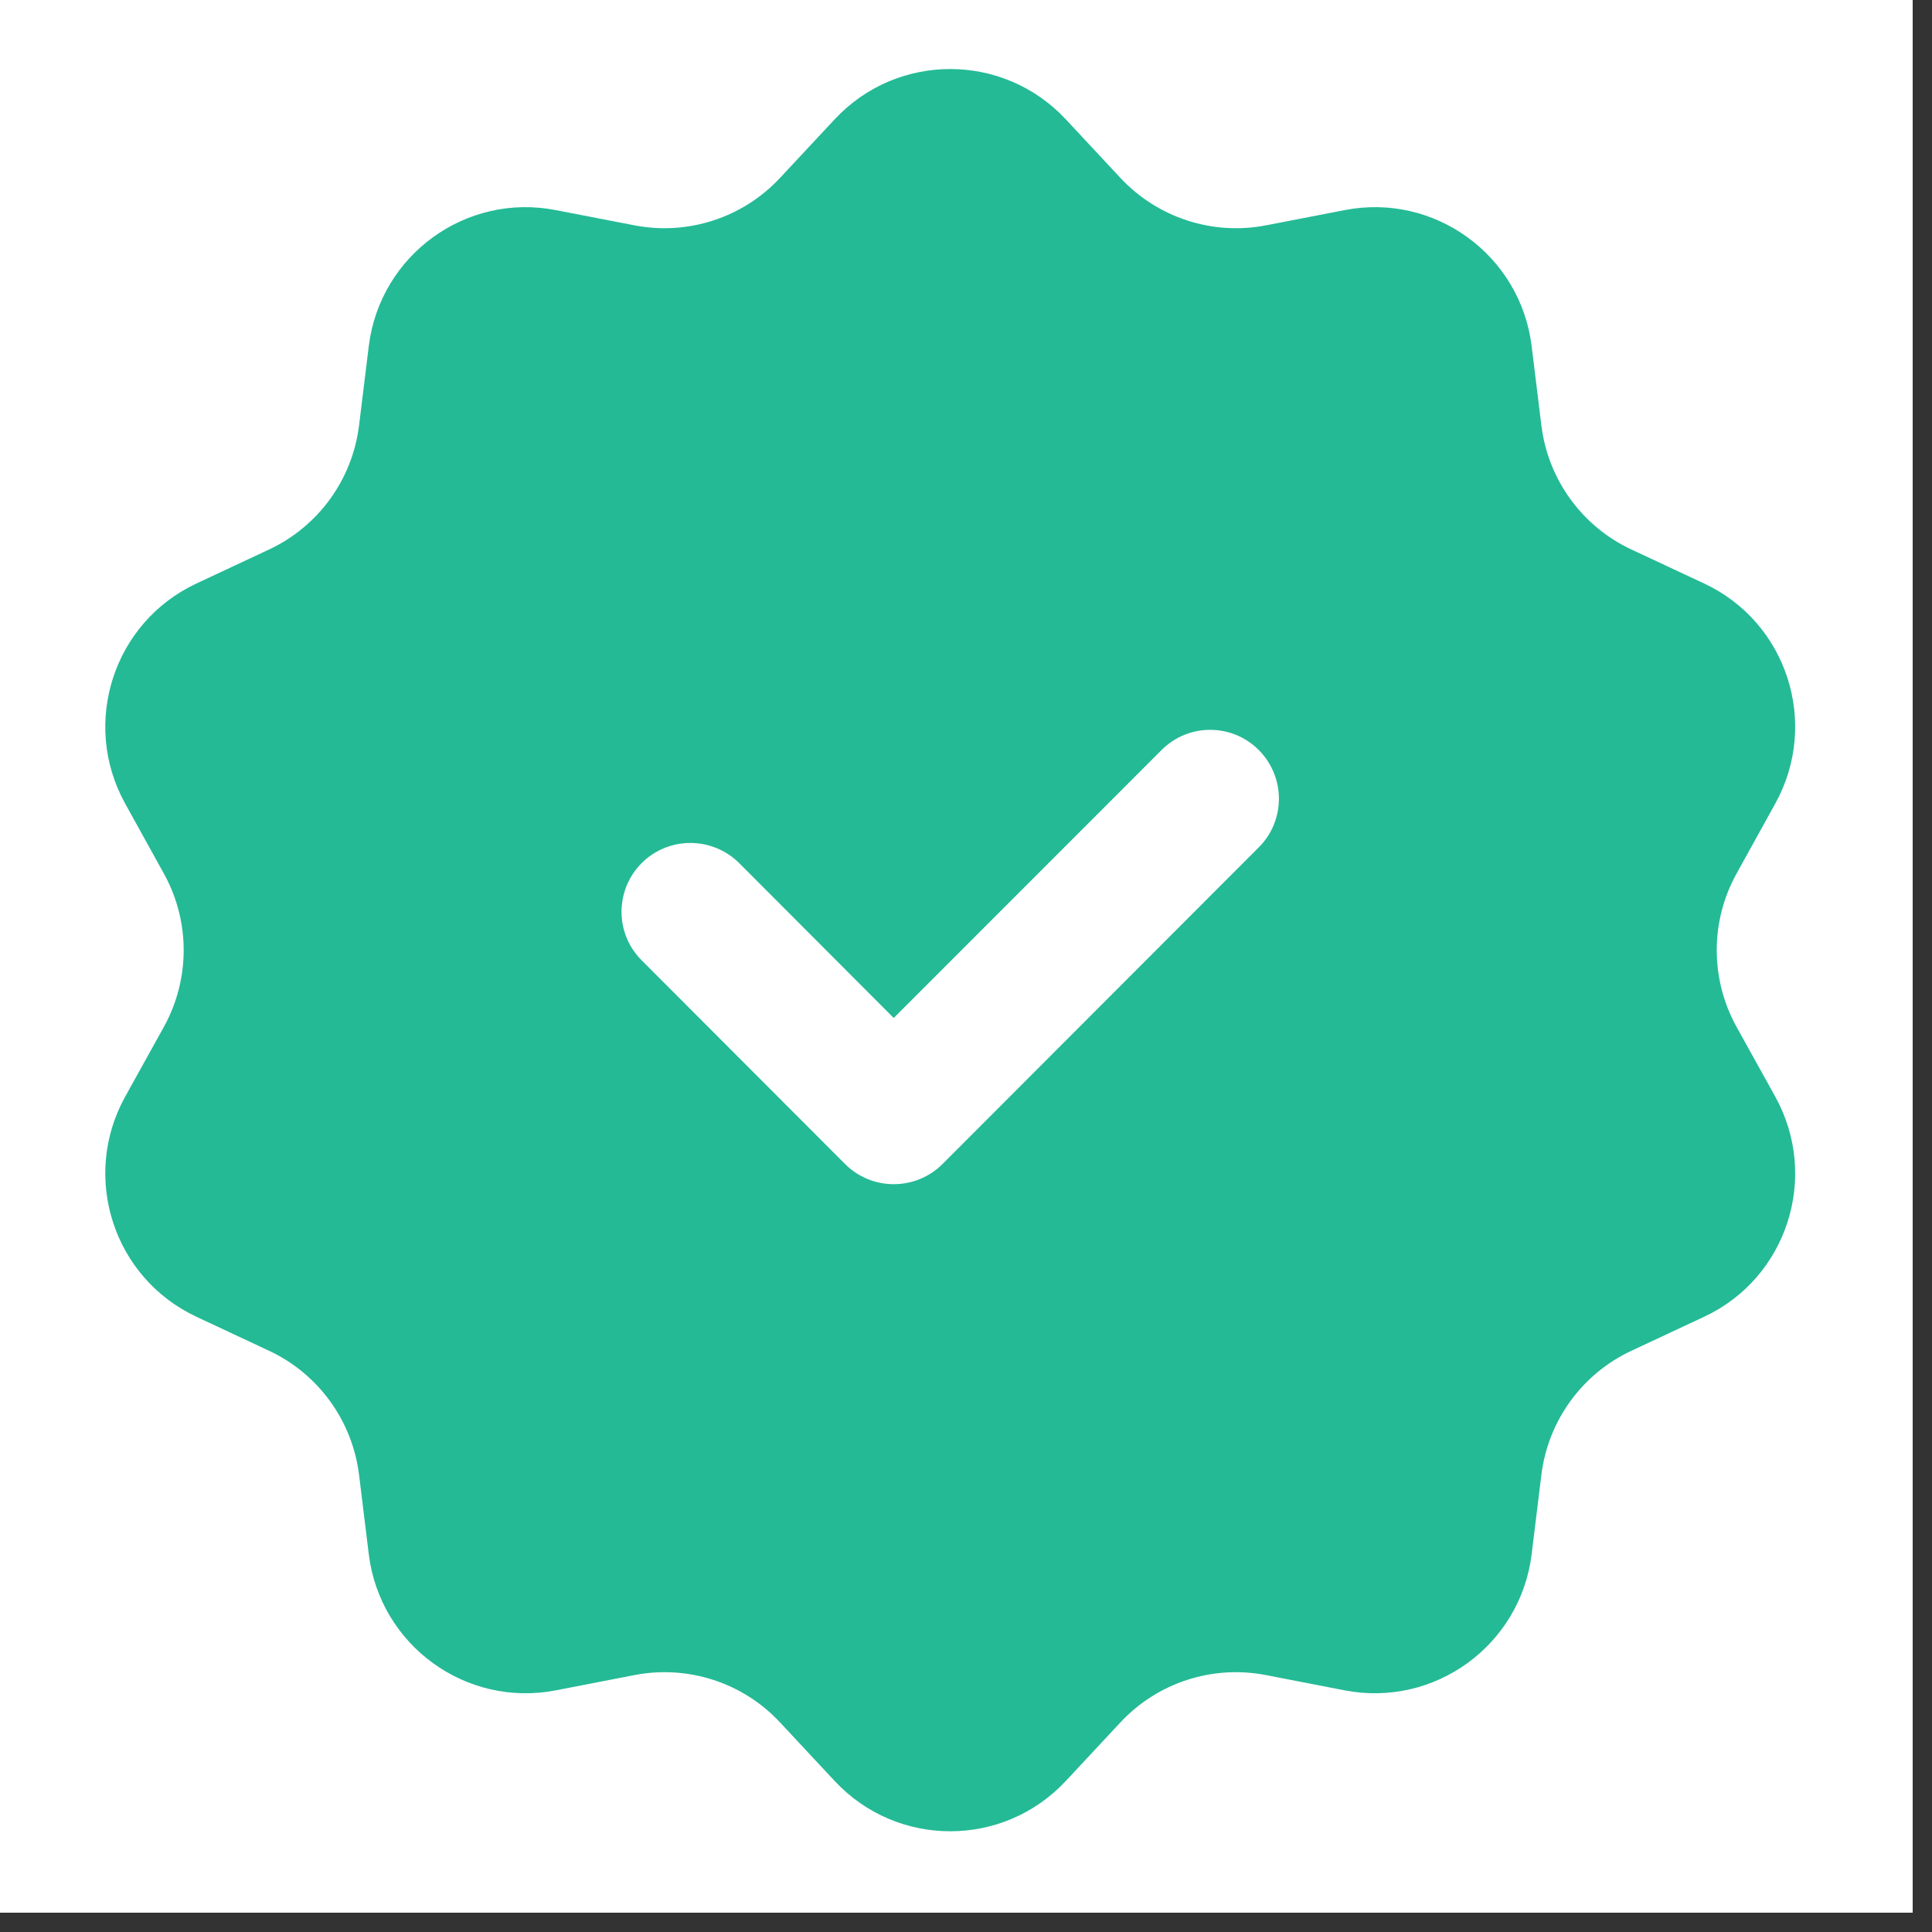 <?xml version="1.0" encoding="UTF-8"?>
<svg xmlns="http://www.w3.org/2000/svg" xmlns:xlink="http://www.w3.org/1999/xlink" width="66" zoomAndPan="magnify" viewBox="0 0 49.5 49.5" height="66" preserveAspectRatio="xMidYMid meet" version="1.2">
  <rect x="0" y="0" width="49.5" height="49.5" fill="#333333" stroke="none"/>
  <defs>
    <clipPath id="5b48f63825">
      <path d="M 0 0 L 49.004 0 L 49.004 49.004 L 0 49.004 Z M 0 0 "></path>
    </clipPath>
    <clipPath id="4d30ef6d67">
      <path d="M 2.07 1.77 L 46 1.77 L 46 46.918 L 2.07 46.918 Z M 2.07 1.77 "></path>
    </clipPath>
  </defs>
  <g id="402169f01f">
    <g clip-rule="nonzero" clip-path="url(#5b48f63825)">
      <path style=" stroke:none;fill-rule:nonzero;fill:#ffffff;fill-opacity:1;" d="M 0 0 L 49.004 0 L 49.004 49.004 L 0 49.004 Z M 0 0 "></path>
      <path style=" stroke:none;fill-rule:nonzero;fill:#ffffff;fill-opacity:1;" d="M 0 0 L 49.004 0 L 49.004 49.004 L 0 49.004 Z M 0 0 "></path>
    </g>
    <g clip-rule="nonzero" clip-path="url(#4d30ef6d67)">
      <path style=" stroke:none;fill-rule:evenodd;fill:#24ba96;fill-opacity:1;" d="M 27.305 3.055 C 25.703 1.34 22.988 1.34 21.387 3.055 L 19.984 4.559 C 19.035 5.578 17.625 6.039 16.254 5.773 L 14.238 5.383 C 11.938 4.934 9.738 6.535 9.449 8.863 L 9.199 10.902 C 9.027 12.289 8.156 13.488 6.895 14.078 L 5.035 14.949 C 2.91 15.941 2.07 18.527 3.203 20.582 L 4.199 22.383 C 4.875 23.602 4.875 25.086 4.199 26.309 L 3.203 28.105 C 2.07 30.16 2.91 32.746 5.035 33.738 L 6.895 34.609 C 8.156 35.199 9.027 36.398 9.199 37.785 L 9.449 39.824 C 9.738 42.156 11.938 43.754 14.238 43.309 L 16.254 42.918 C 17.625 42.652 19.035 43.109 19.984 44.129 L 21.387 45.633 C 22.988 47.348 25.703 47.348 27.305 45.633 L 28.707 44.129 C 29.66 43.109 31.066 42.652 32.438 42.918 L 34.453 43.309 C 36.754 43.754 38.953 42.156 39.242 39.824 L 39.492 37.785 C 39.664 36.398 40.535 35.199 41.797 34.609 L 43.66 33.738 C 45.785 32.746 46.621 30.16 45.488 28.105 L 44.492 26.309 C 43.816 25.086 43.816 23.602 44.492 22.383 L 45.488 20.582 C 46.621 18.527 45.785 15.941 43.66 14.949 L 41.797 14.078 C 40.535 13.488 39.664 12.289 39.492 10.902 L 39.242 8.863 C 38.953 6.535 36.754 4.934 34.453 5.383 L 32.438 5.773 C 31.066 6.039 29.66 5.578 28.707 4.559 Z M 32.25 21.711 C 32.941 21.023 32.938 19.906 32.25 19.215 C 31.562 18.527 30.445 18.527 29.758 19.219 L 22.898 26.082 L 18.938 22.113 C 18.246 21.426 17.129 21.426 16.441 22.113 C 15.754 22.801 15.75 23.918 16.441 24.605 L 21.652 29.824 C 21.984 30.156 22.43 30.34 22.898 30.34 C 23.367 30.34 23.816 30.156 24.148 29.824 Z M 32.25 21.711 "></path>
    </g>
  </g>
</svg>
